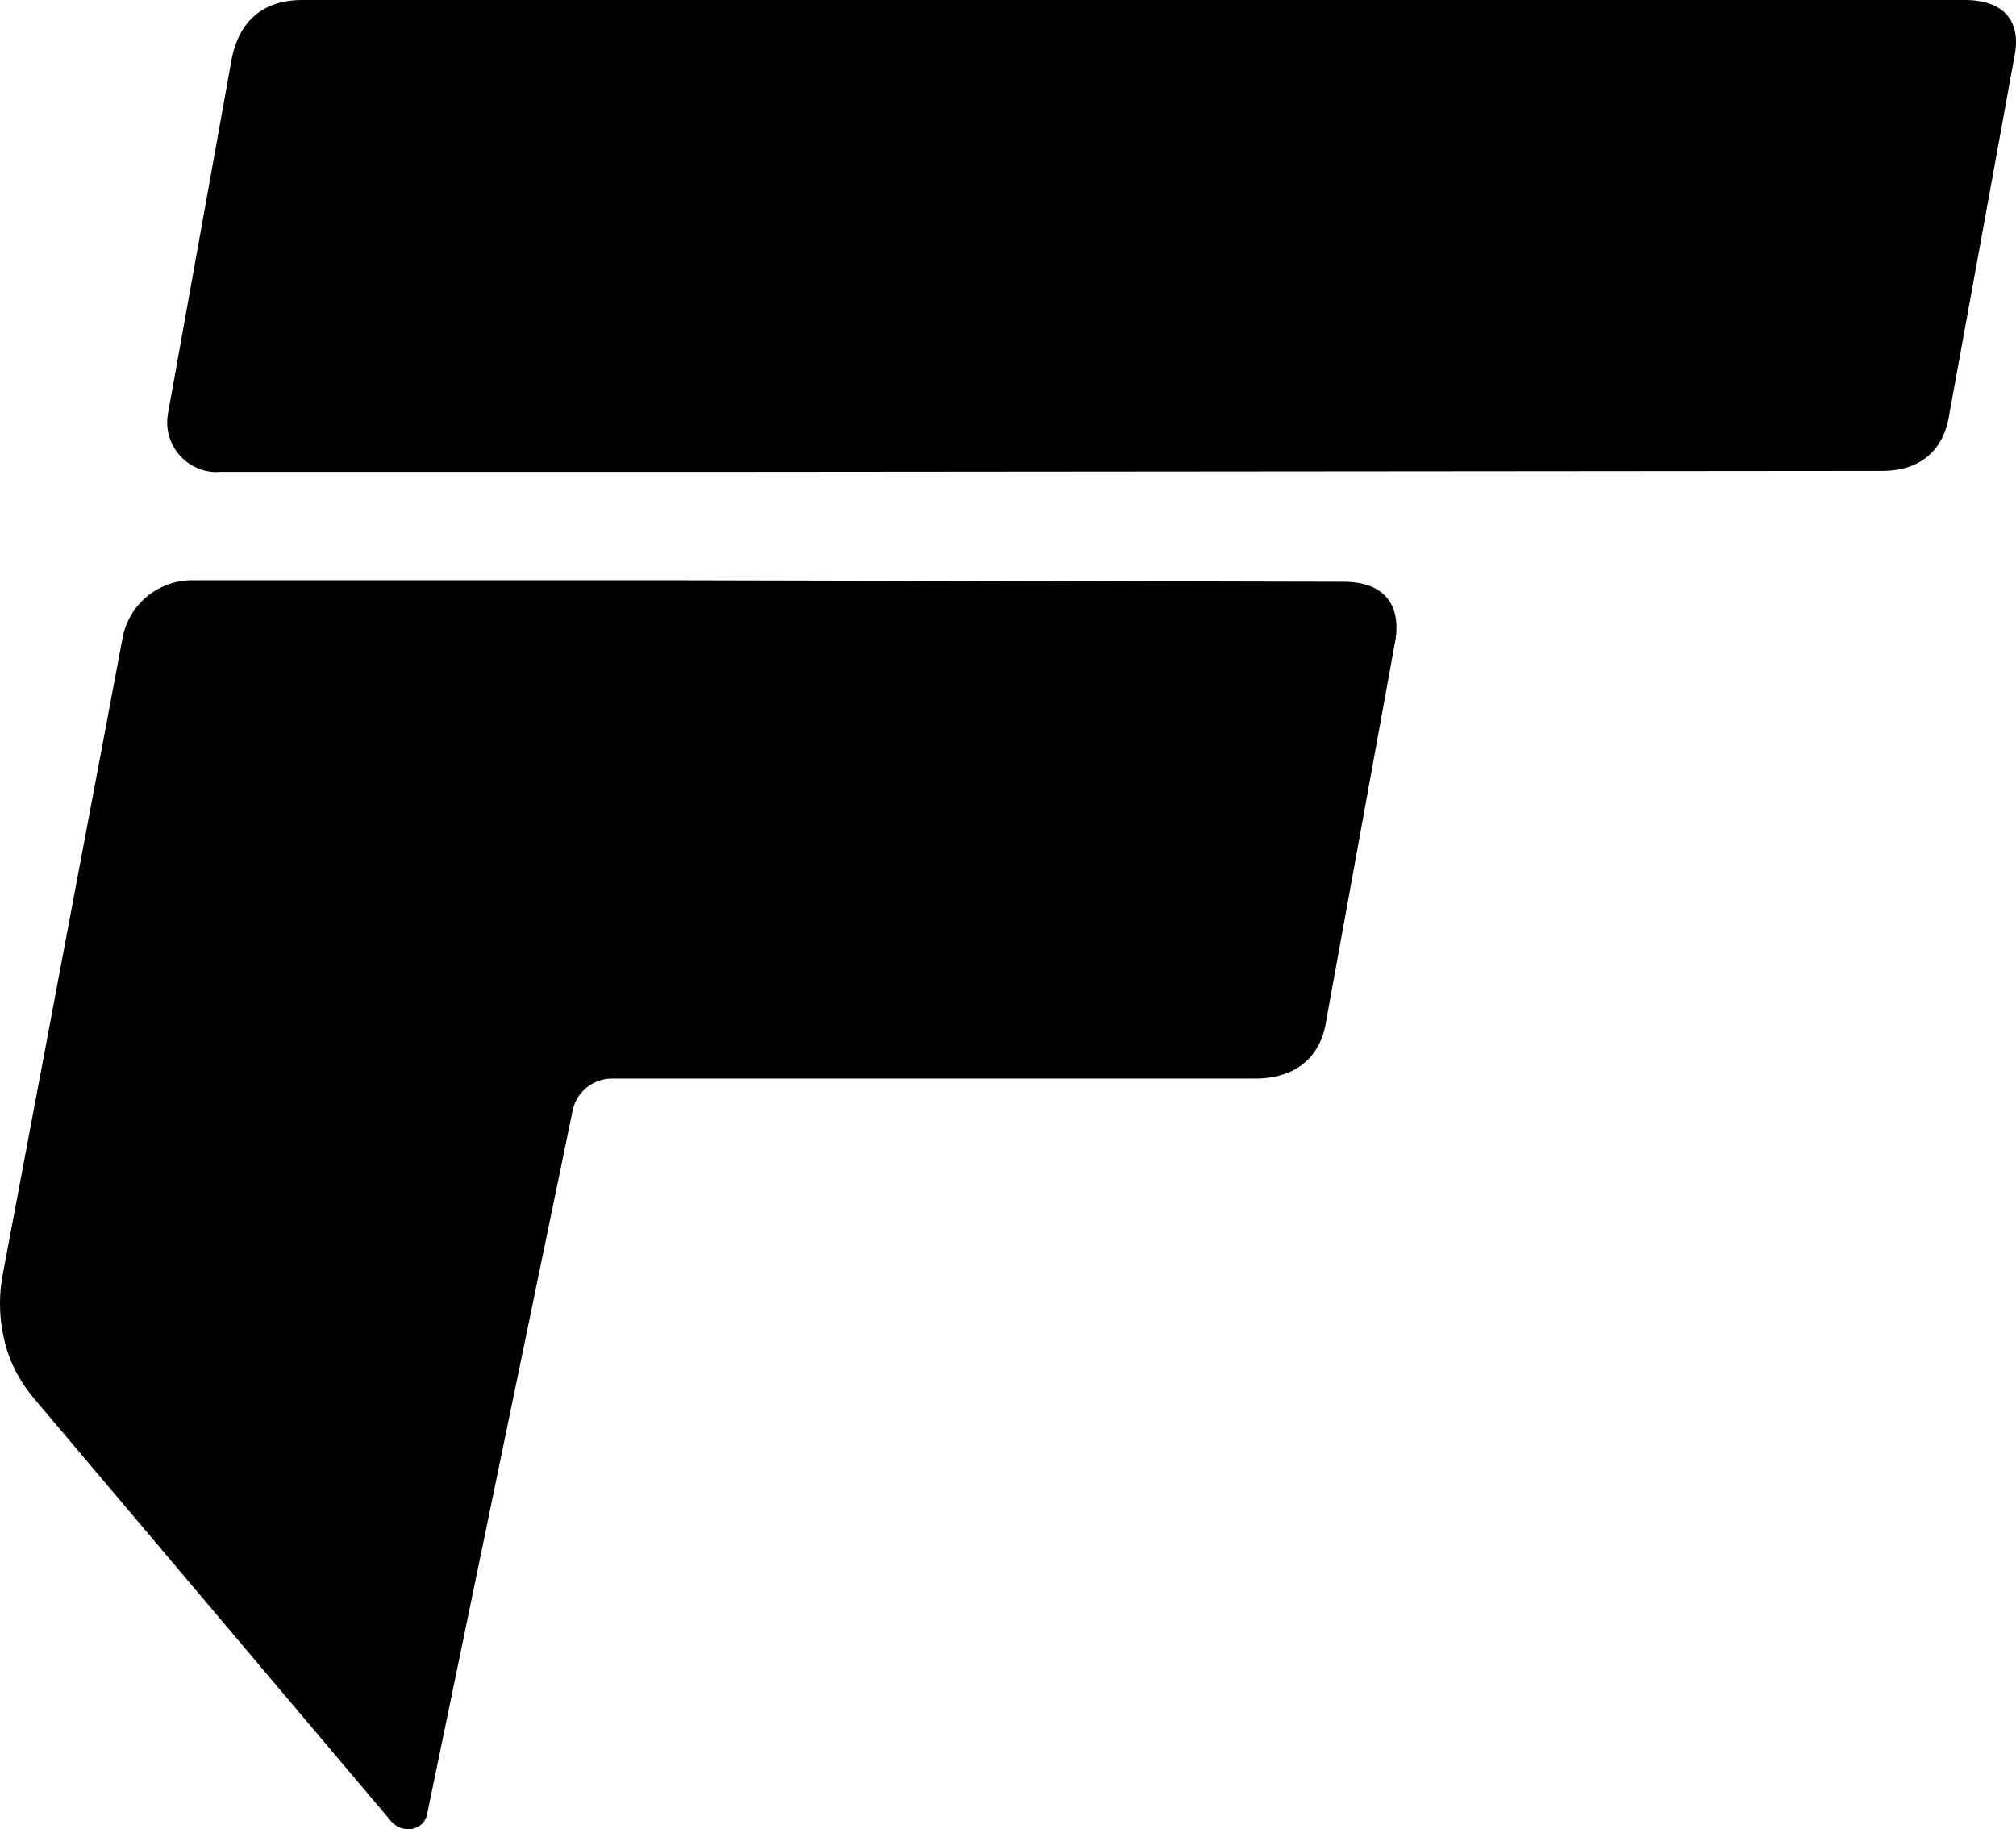<svg width="205" height="186" viewBox="0 0 205 186" fill="none" xmlns="http://www.w3.org/2000/svg">
<g clip-path="url(#clip0_1466_37689)">
<path d="M22.038 47.983H70.924L191.354 47.881C195.329 47.881 197.707 45.748 198.234 42.03L204.824 5.834C205.606 2.132 203.754 0 199.78 0H30.735C26.76 0 24.382 2.132 23.584 5.851L17.078 42.064C16.535 45.151 18.896 48 22.038 48V47.983Z" fill="black"/>
<path d="M136.619 59.153L67.88 59H19.53C16.041 59 13.063 61.499 12.45 64.934L0.248 129.752C-0.229 132.405 -0.008 135.108 0.826 137.625C1.405 139.342 2.358 140.89 3.515 142.267L39.612 184.997C40.786 186.595 43.186 186.221 43.475 184.317C43.475 184.317 43.475 184.283 43.475 184.266L58.231 112.919C58.622 111.031 60.29 109.671 62.23 109.671H127.684C131.667 109.671 134.305 107.545 134.849 103.839L141.912 64.985C142.44 61.279 140.585 59.153 136.602 59.153H136.619Z" fill="black"/>
</g>
<defs>
<clipPath id="clip0_1466_37689">
<rect width="205" height="186" fill="white"/>
</clipPath>
</defs>
</svg>
